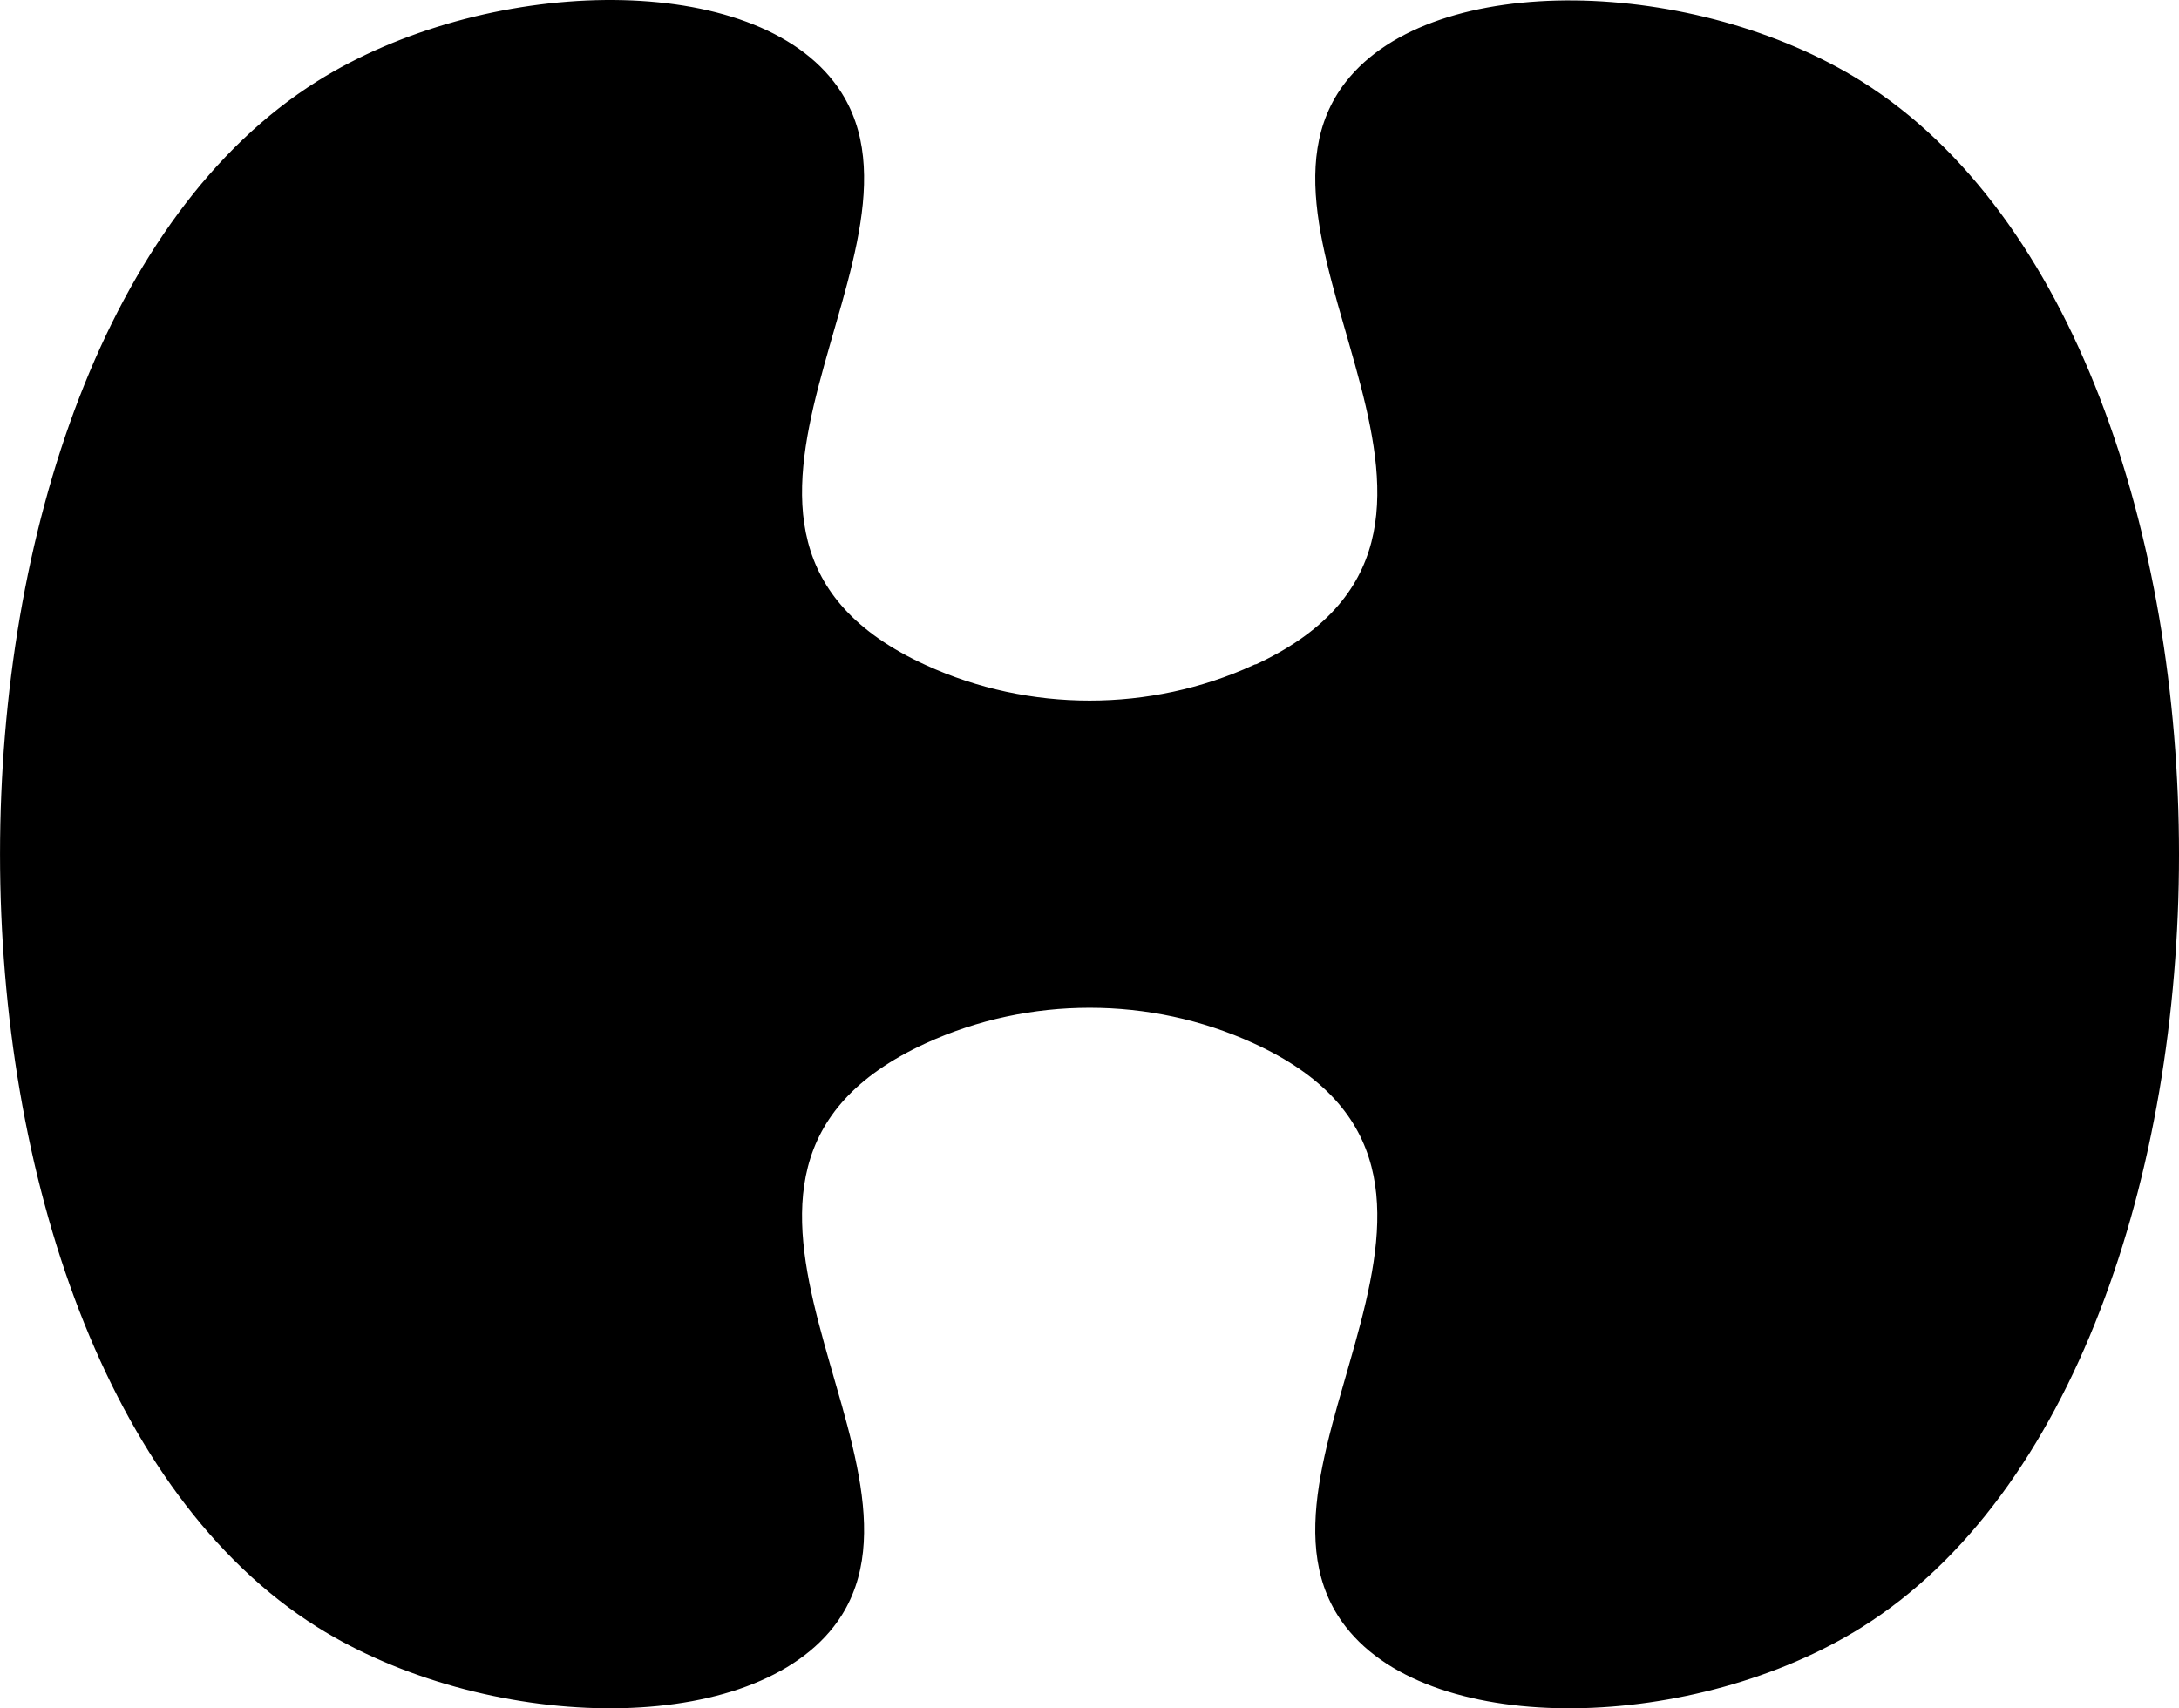 <?xml version="1.0" encoding="UTF-8"?> <svg xmlns="http://www.w3.org/2000/svg" id="_Слой_2" data-name="Слой 2" viewBox="0 0 673.9 528.43"><defs><style> .cls-1 { stroke: #000; stroke-miterlimit: 10; } </style></defs><g id="_Слой_1-2" data-name="Слой 1"><path class="cls-1" d="m575.61,25.67c-51.2-32.14-132.07-34.61-159.03,0-38.49,49.38,60.66,139.72-28.77,180.68v-.13c-32.01,14.65-69.6,14.65-101.61,0-89.43-40.83,9.72-131.17-28.77-180.68-26.83-34.61-107.84-32.14-159.03,0-130.52,81.91-130.52,395.44,0,477.35,51.2,32.14,132.07,34.61,159.03,0,38.49-49.38-60.66-139.72,28.77-180.67,32.01-14.65,69.6-14.65,101.61,0,89.43,40.83-9.72,131.16,28.77,180.67,26.83,34.61,107.83,32.14,159.03,0,130.39-81.78,130.39-395.31,0-477.22Z"></path></g></svg> 
